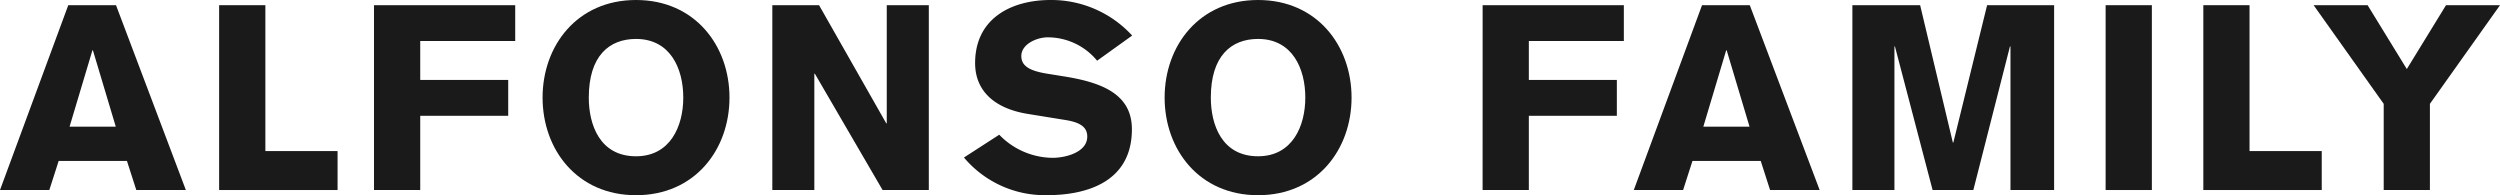 <svg xmlns="http://www.w3.org/2000/svg" width="308.162" height="24.062" viewBox="0 0 308.162 24.062">
  <title>アセット 3</title>
  <g>
    <path d="M8.415.64H14.3L22.91,23.422H16.8l-1.152-3.584H7.231L6.08,23.422H0Zm5.856,14.974L11.455,6.207h-.064L8.575,15.614Z" style="fill: #1a1a1a"/>
    <path d="M27.011.64h5.7V18.622h8.9v4.8H27.011Z" style="fill: #1a1a1a"/>
    <path d="M46.1.64H63.508V5.056H51.8v4.8H62.644v4.417H51.8v9.151H46.1Z" style="fill: #1a1a1a"/>
    <path d="M78.4,24.062c-7.263,0-11.519-5.631-11.519-12.032S71.138,0,78.4,0,89.92,5.631,89.92,12.03,85.665,24.062,78.4,24.062ZM78.4,4.8c-3.328,0-5.823,2.112-5.823,7.231,0,3.328,1.343,7.232,5.823,7.232,4.224,0,5.824-3.711,5.824-7.232C84.225,8.447,82.625,4.8,78.4,4.8Z" style="fill: #1a1a1a"/>
    <path d="M95.2.64h5.76L109.242,15.2h.064V.64h5.184V23.422h-5.7L100.443,9.087h-.064V23.422H95.2Z" style="fill: #1a1a1a"/>
    <path d="M123.172,16.606a9.237,9.237,0,0,0,6.592,2.848c1.5,0,4.256-.64,4.256-2.624,0-1.151-.864-1.727-2.56-2.016l-4.736-.767c-4.224-.672-6.527-2.912-6.527-6.272,0-5.5,4.448-7.775,9.311-7.775a13.513,13.513,0,0,1,10.047,4.383l-4.319,3.1a7.87,7.87,0,0,0-6.112-2.88c-1.312,0-3.232.832-3.232,2.3,0,1.216.992,1.824,3.168,2.176l2.176.351c4.544.737,8.287,2.145,8.287,6.5,0,6.847-6.175,8.127-10.431,8.127a13.044,13.044,0,0,1-10.271-4.64Z" style="fill: #1a1a1a"/>
    <path d="M155.076,24.062c-7.264,0-11.519-5.631-11.519-12.032S147.812,0,155.076,0,166.6,5.631,166.6,12.03,162.339,24.062,155.076,24.062Zm0-19.263c-3.328,0-5.824,2.112-5.824,7.231,0,3.328,1.344,7.232,5.824,7.232,4.224,0,5.823-3.711,5.823-7.232C160.9,8.447,159.3,4.8,155.076,4.8Z" style="fill: #1a1a1a"/>
    <path d="M182.756.64h17.407V5.056H188.452v4.8H199.3v4.417H188.452v9.151h-5.7Z" style="fill: #1a1a1a"/>
    <path d="M209.8.64h5.887L224.3,23.422h-6.112l-1.152-3.584h-8.415l-1.152,3.584h-6.079Zm5.856,14.974-2.816-9.407h-.064l-2.816,9.407Z" style="fill: #1a1a1a"/>
    <path d="M228.333.64h8.352l4.031,16.926h.064L244.94.64H253.2V23.422H247.82V5.728h-.064l-4.512,17.694h-5.023l-4.64-17.694h-.064V23.422h-5.184Z" style="fill: #1a1a1a"/>
    <path d="M259.549.64h5.7V23.422h-5.7Z" style="fill: #1a1a1a"/>
    <path d="M271.594.64h5.695V18.622h8.9v4.8H271.594Z" style="fill: #1a1a1a"/>
    <path d="M293.827,12.8,285.188.64h6.655l4.832,7.871L301.506.64h6.656L299.522,12.8V23.422h-5.695Z" style="fill: #1a1a1a"/>
  </g>
</svg>
